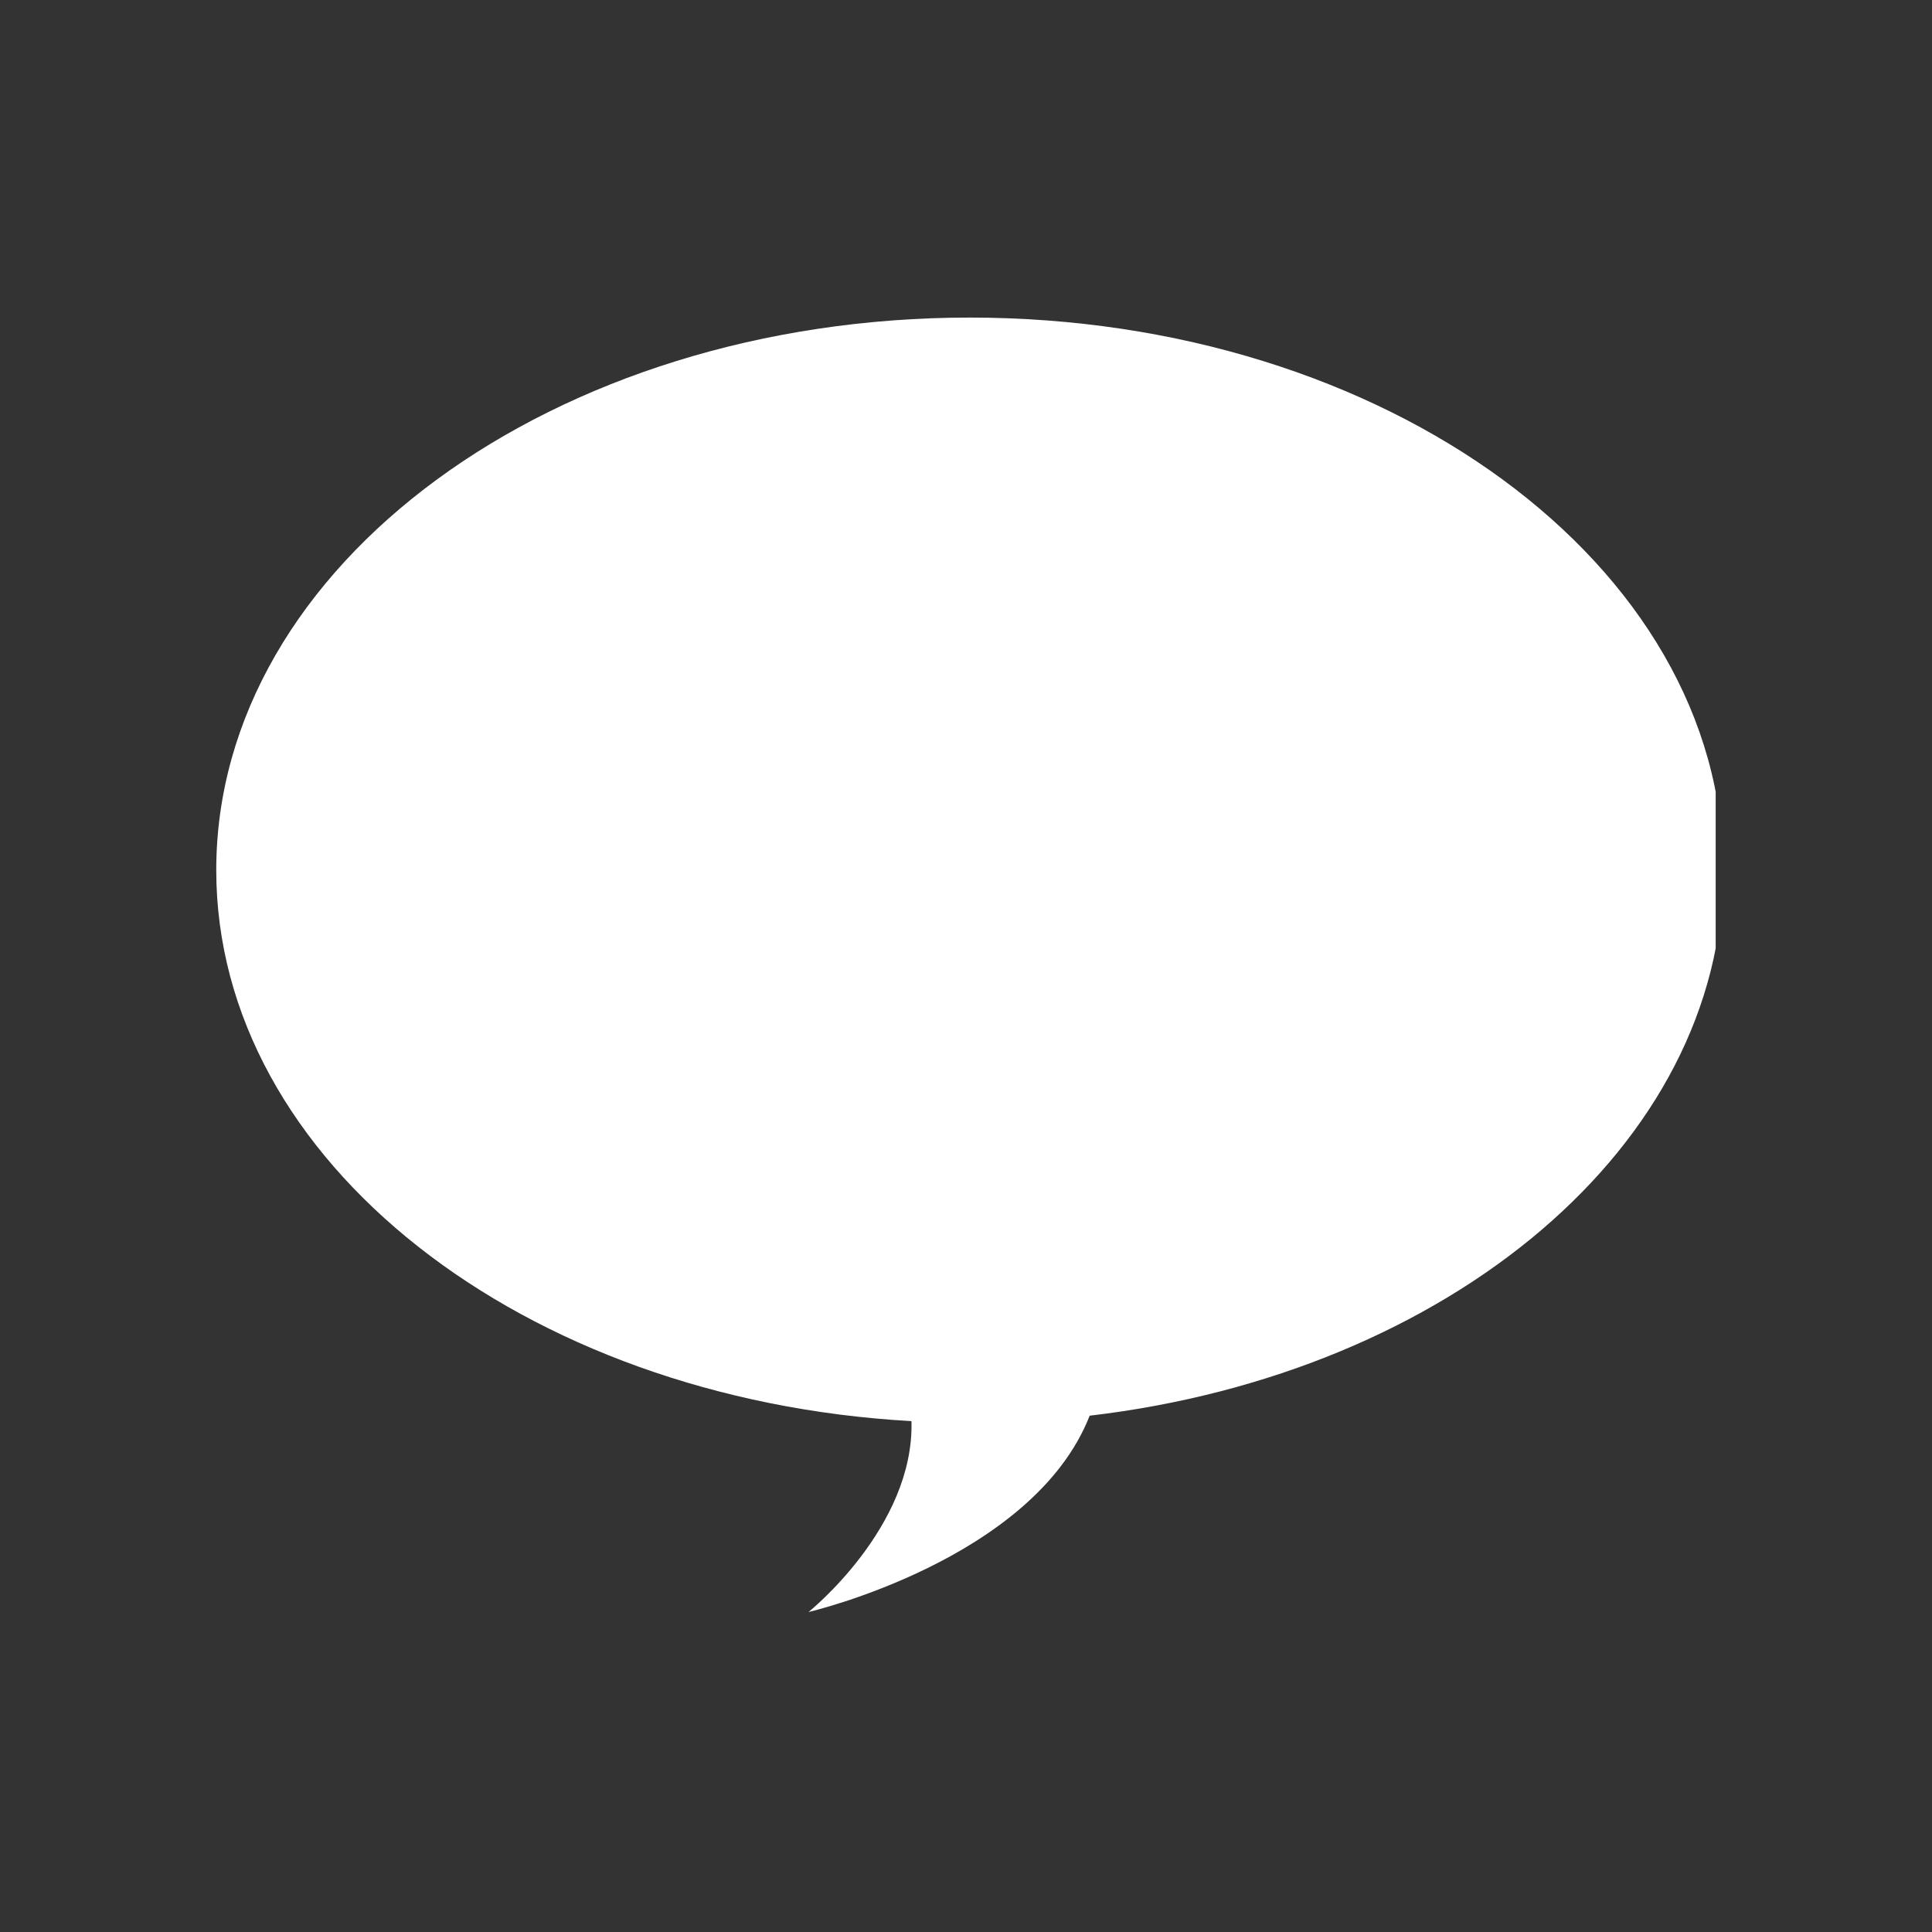 <svg version="1.0" preserveAspectRatio="xMidYMid meet" height="100" viewBox="0 0 75 75" zoomAndPan="magnify" width="100" xmlns:xlink="http://www.w3.org/1999/xlink" xmlns="http://www.w3.org/2000/svg"><rect x="0" y="0" width="75" height="75" fill="#333333" stroke="none"/><defs><clipPath id="190f787a21"><path clip-rule="nonzero" d="M 8.395 12.328 L 66.602 12.328 L 66.602 62.578 L 8.395 62.578 Z M 8.395 12.328"></path></clipPath></defs><g clip-path="url(#190f787a21)"><path fill-rule="nonzero" fill-opacity="1" d="M 8.395 33.777 C 8.395 21.938 21.492 12.328 37.645 12.328 C 53.801 12.328 66.895 21.938 66.895 33.777 C 66.895 44.457 56.238 53.324 42.301 54.957 C 40.105 60.555 31.387 62.578 31.387 62.578 C 31.387 62.578 35.5 59.285 35.383 55.168 C 20.285 54.324 8.395 45.066 8.395 33.777 Z M 8.395 33.777" fill="#ffffff"></path></g></svg>